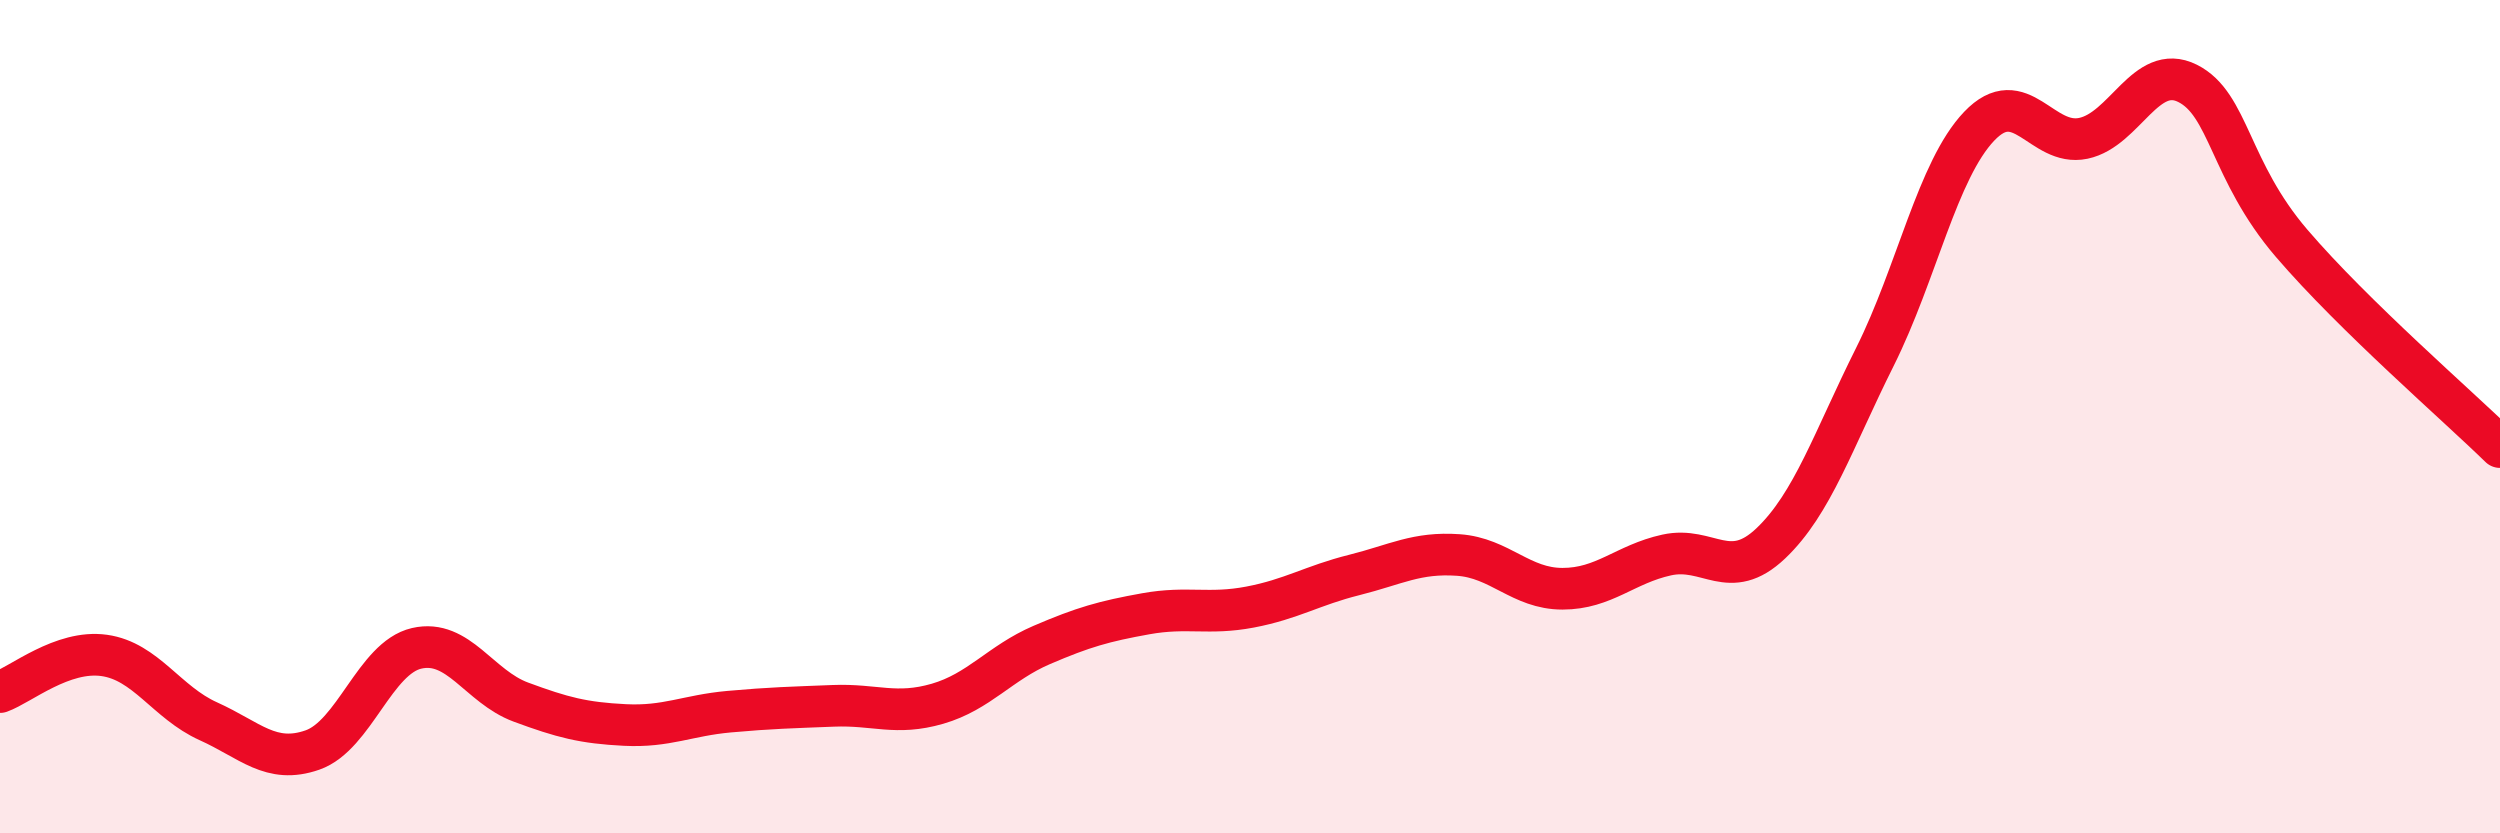 
    <svg width="60" height="20" viewBox="0 0 60 20" xmlns="http://www.w3.org/2000/svg">
      <path
        d="M 0,16.61 C 0.5,16.43 1.5,15.59 2.5,15.73 C 3.5,15.87 4,16.86 5,17.31 C 6,17.76 6.5,18.35 7.5,18 C 8.5,17.65 9,15.79 10,15.56 C 11,15.33 11.5,16.48 12.5,16.85 C 13.5,17.22 14,17.35 15,17.4 C 16,17.45 16.5,17.17 17.5,17.08 C 18.5,16.99 19,16.98 20,16.94 C 21,16.9 21.5,17.18 22.5,16.89 C 23.5,16.6 24,15.91 25,15.48 C 26,15.05 26.5,14.91 27.5,14.73 C 28.5,14.55 29,14.76 30,14.57 C 31,14.38 31.5,14.05 32.5,13.8 C 33.5,13.55 34,13.25 35,13.32 C 36,13.39 36.5,14.13 37.5,14.13 C 38.5,14.13 39,13.54 40,13.32 C 41,13.1 41.5,13.99 42.5,13.04 C 43.5,12.09 44,10.56 45,8.56 C 46,6.56 46.5,4.08 47.5,3.03 C 48.5,1.98 49,3.53 50,3.32 C 51,3.11 51.5,1.5 52.5,2 C 53.5,2.5 53.5,4.09 55,5.84 C 56.5,7.59 59,9.75 60,10.73L60 20L0 20Z"
        fill="#EB0A25"
        opacity="0.1"
        stroke-linecap="round"
        stroke-linejoin="round"
      />
      <path
        d="M 0,16.61 C 0.5,16.43 1.5,15.59 2.5,15.73 C 3.5,15.87 4,16.86 5,17.31 C 6,17.76 6.5,18.35 7.5,18 C 8.5,17.65 9,15.79 10,15.56 C 11,15.33 11.5,16.48 12.5,16.85 C 13.5,17.22 14,17.35 15,17.4 C 16,17.45 16.5,17.17 17.5,17.08 C 18.5,16.99 19,16.98 20,16.94 C 21,16.9 21.5,17.18 22.5,16.89 C 23.5,16.6 24,15.91 25,15.48 C 26,15.05 26.5,14.91 27.5,14.73 C 28.5,14.55 29,14.76 30,14.57 C 31,14.38 31.5,14.05 32.5,13.8 C 33.5,13.55 34,13.25 35,13.32 C 36,13.39 36.5,14.13 37.5,14.13 C 38.5,14.13 39,13.54 40,13.32 C 41,13.1 41.5,13.99 42.5,13.04 C 43.5,12.09 44,10.56 45,8.56 C 46,6.56 46.5,4.08 47.5,3.03 C 48.5,1.98 49,3.53 50,3.32 C 51,3.11 51.5,1.5 52.5,2 C 53.5,2.5 53.5,4.09 55,5.84 C 56.5,7.59 59,9.75 60,10.73"
        stroke="#EB0A25"
        stroke-width="1"
        fill="none"
        stroke-linecap="round"
        stroke-linejoin="round"
      />
    </svg>
  
